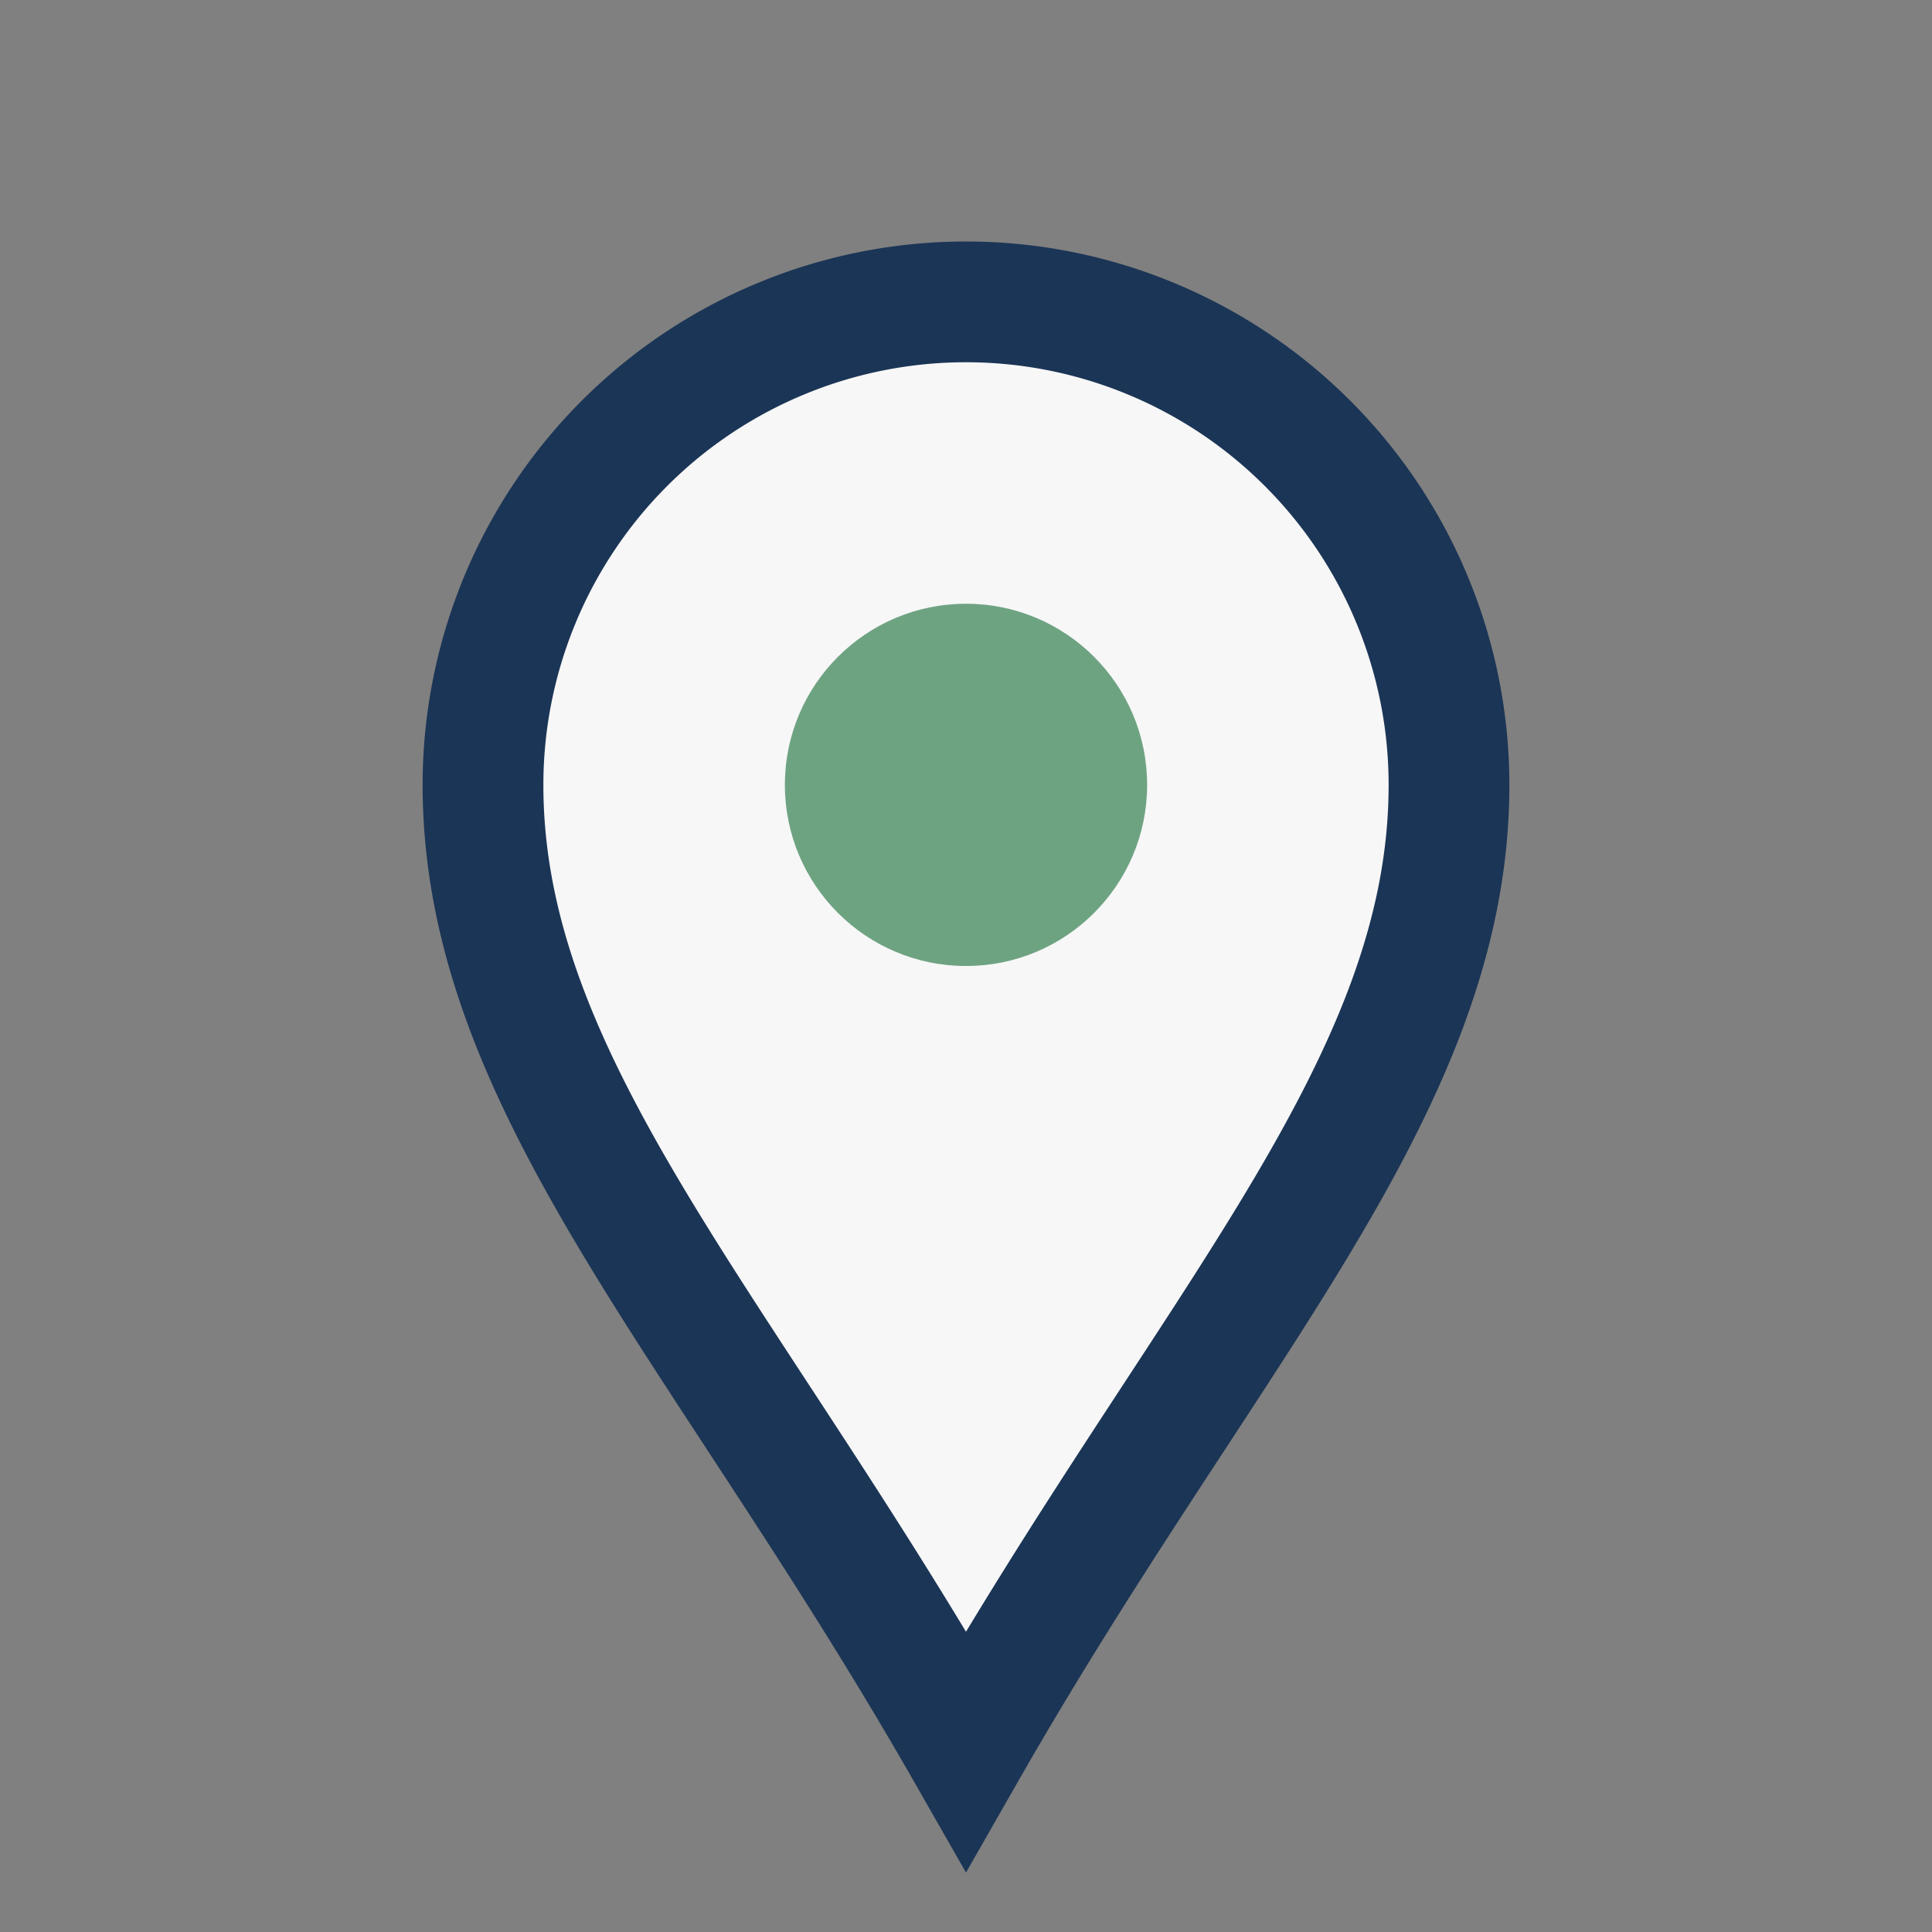 <?xml version="1.0" encoding="UTF-8"?>
<svg xmlns="http://www.w3.org/2000/svg" width="32" height="32" viewBox="0 0 32 32"><rect x="0" y="0" width="32" height="32" fill="#808080" stroke="none"/><path d="M16 29c4-7 8-11 8-16a8 8 0 1 0-16 0c0 5 4 9 8 16z" fill="#F7F7F7" stroke="#1B3556" stroke-width="2"/><circle cx="16" cy="13" r="3" fill="#6EA382"/></svg>